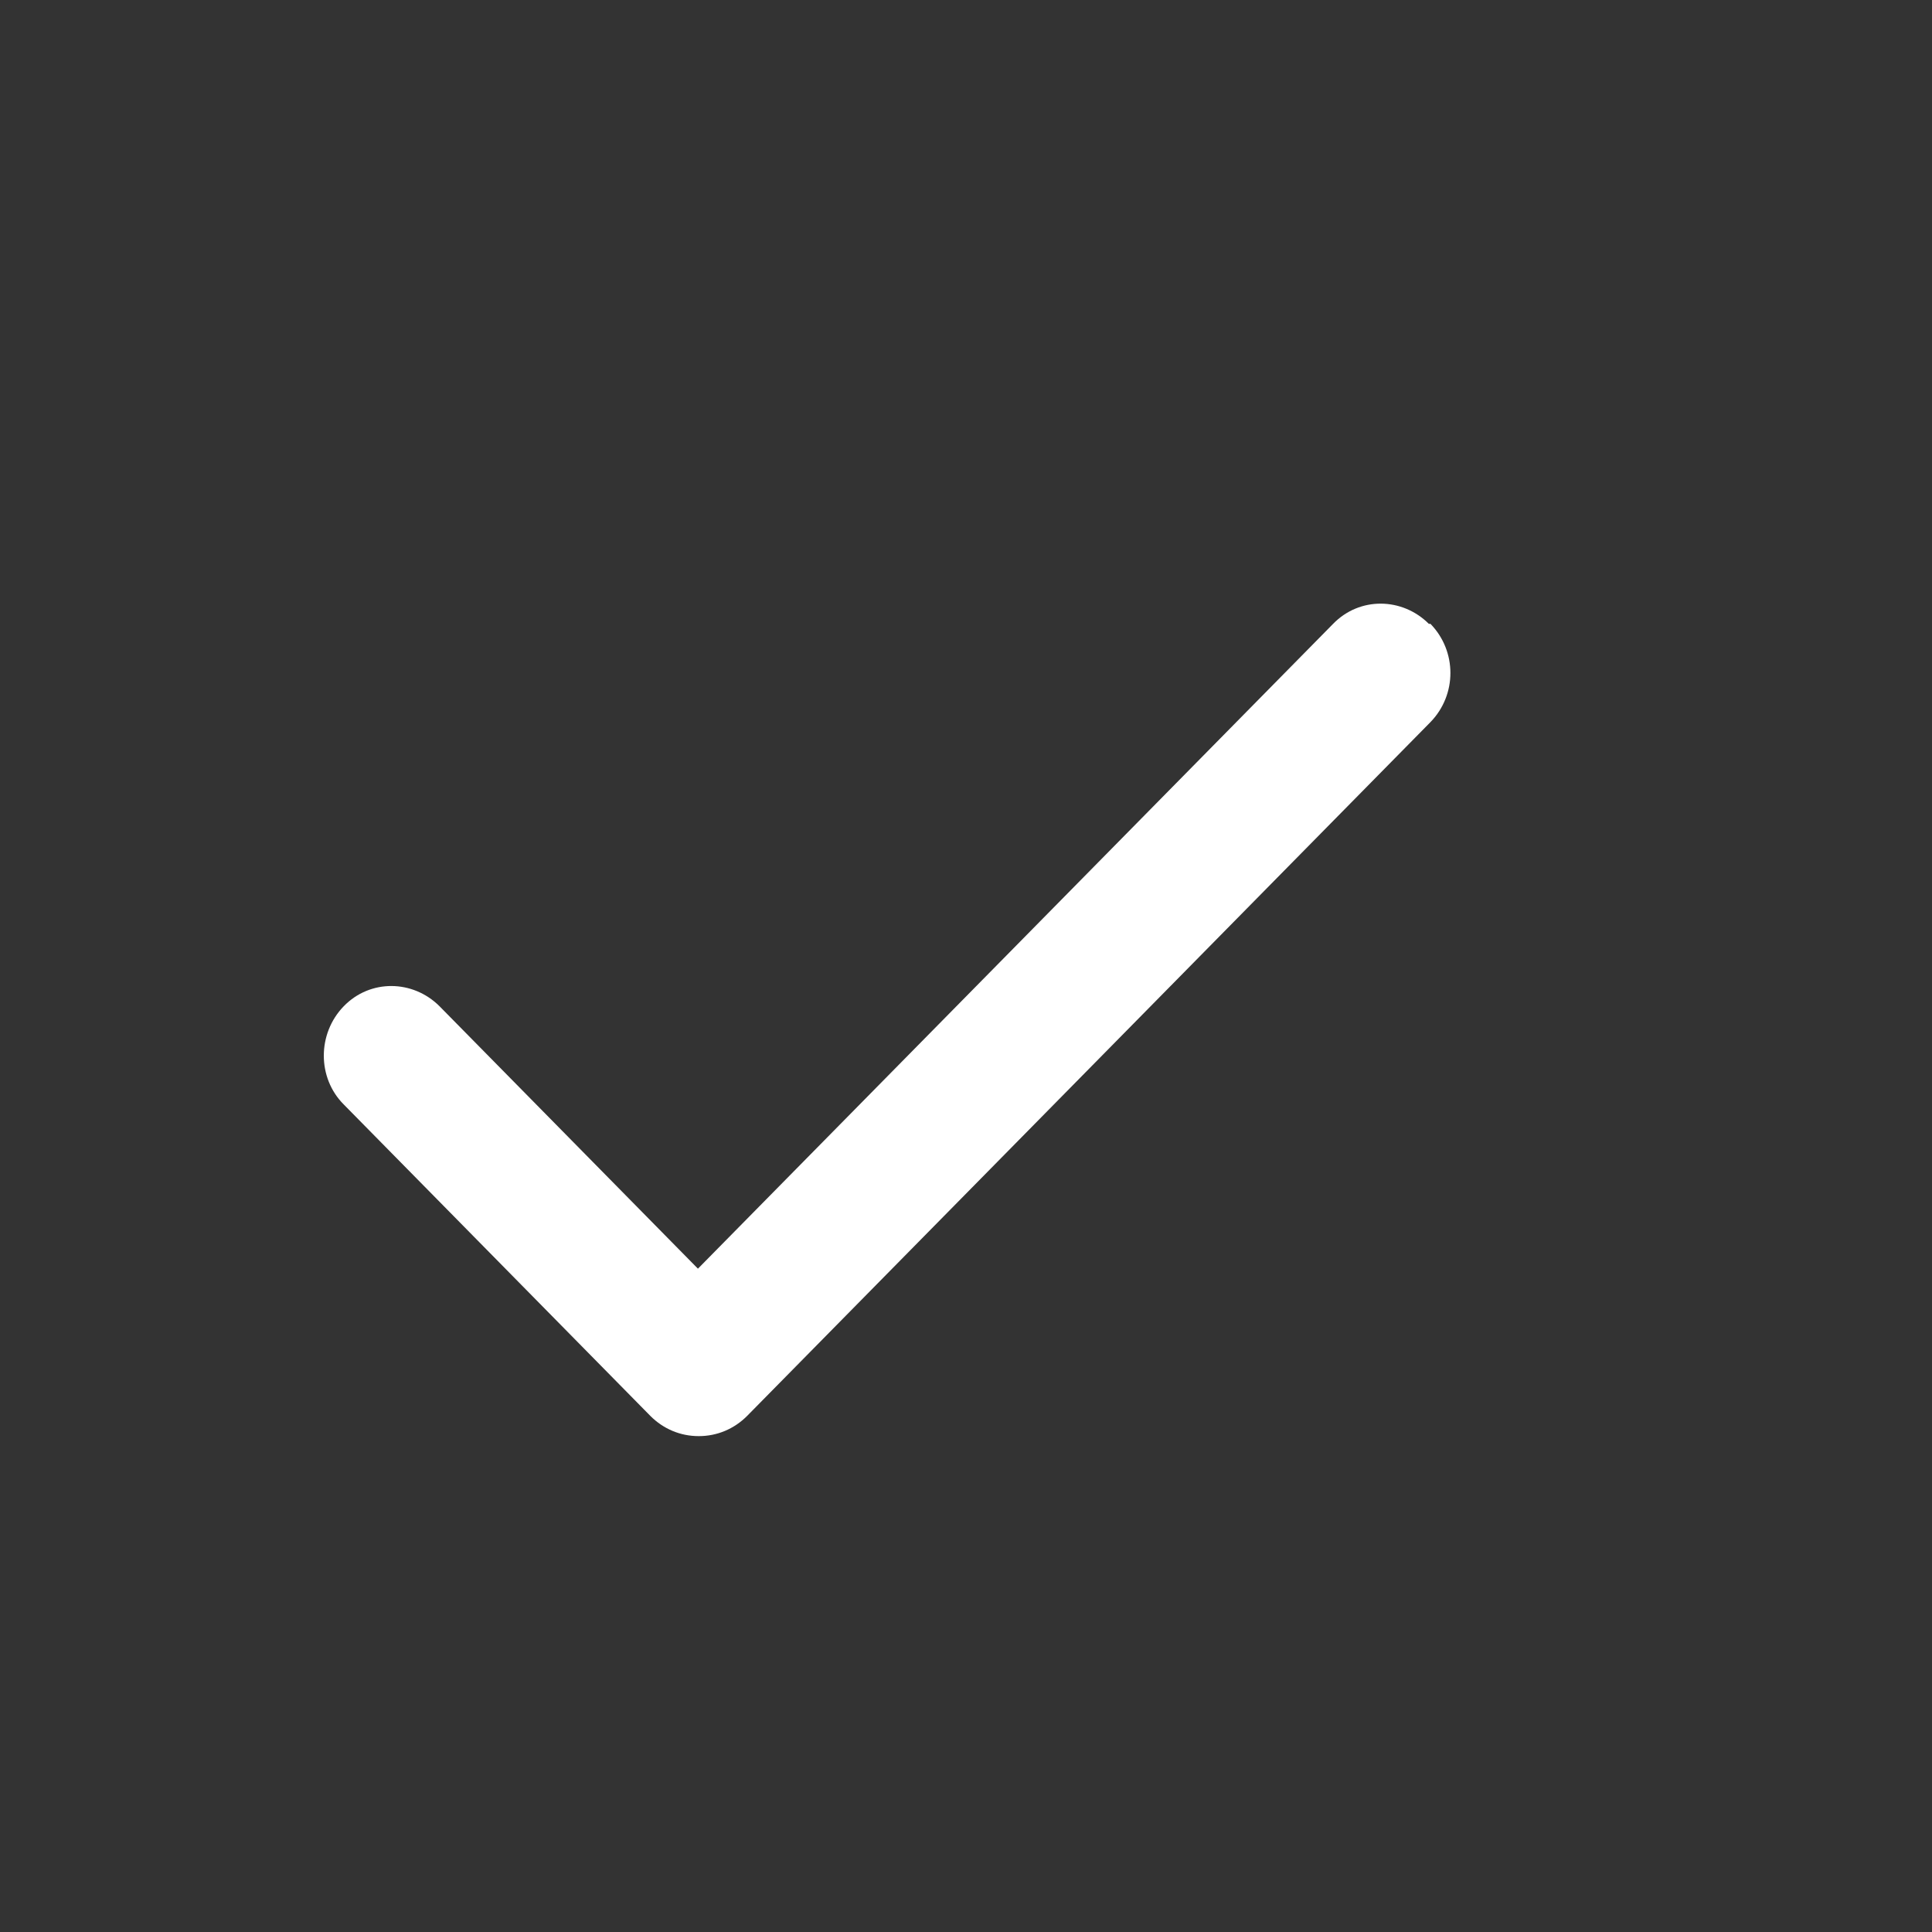 <svg xmlns="http://www.w3.org/2000/svg" width="24" height="24" viewBox="0 0 24 24">
  <rect x="0" y="0" width="24" height="24" fill="#333333" stroke="none"/>
  <path d="M17.75,7.75c-.33-.33-.86-.34-1.19,0,0,0,0,0,0,0l-7.89,8.01-3.21-3.26c-.33-.33-.86-.34-1.19,0,0,0,0,0,0,0-.33.34-.33.89,0,1.22l3.81,3.87c.16.16.37.25.6.25s.44-.09.6-.25l8.49-8.62c.33-.34.33-.88,0-1.22Z" fill="white" />
</svg>